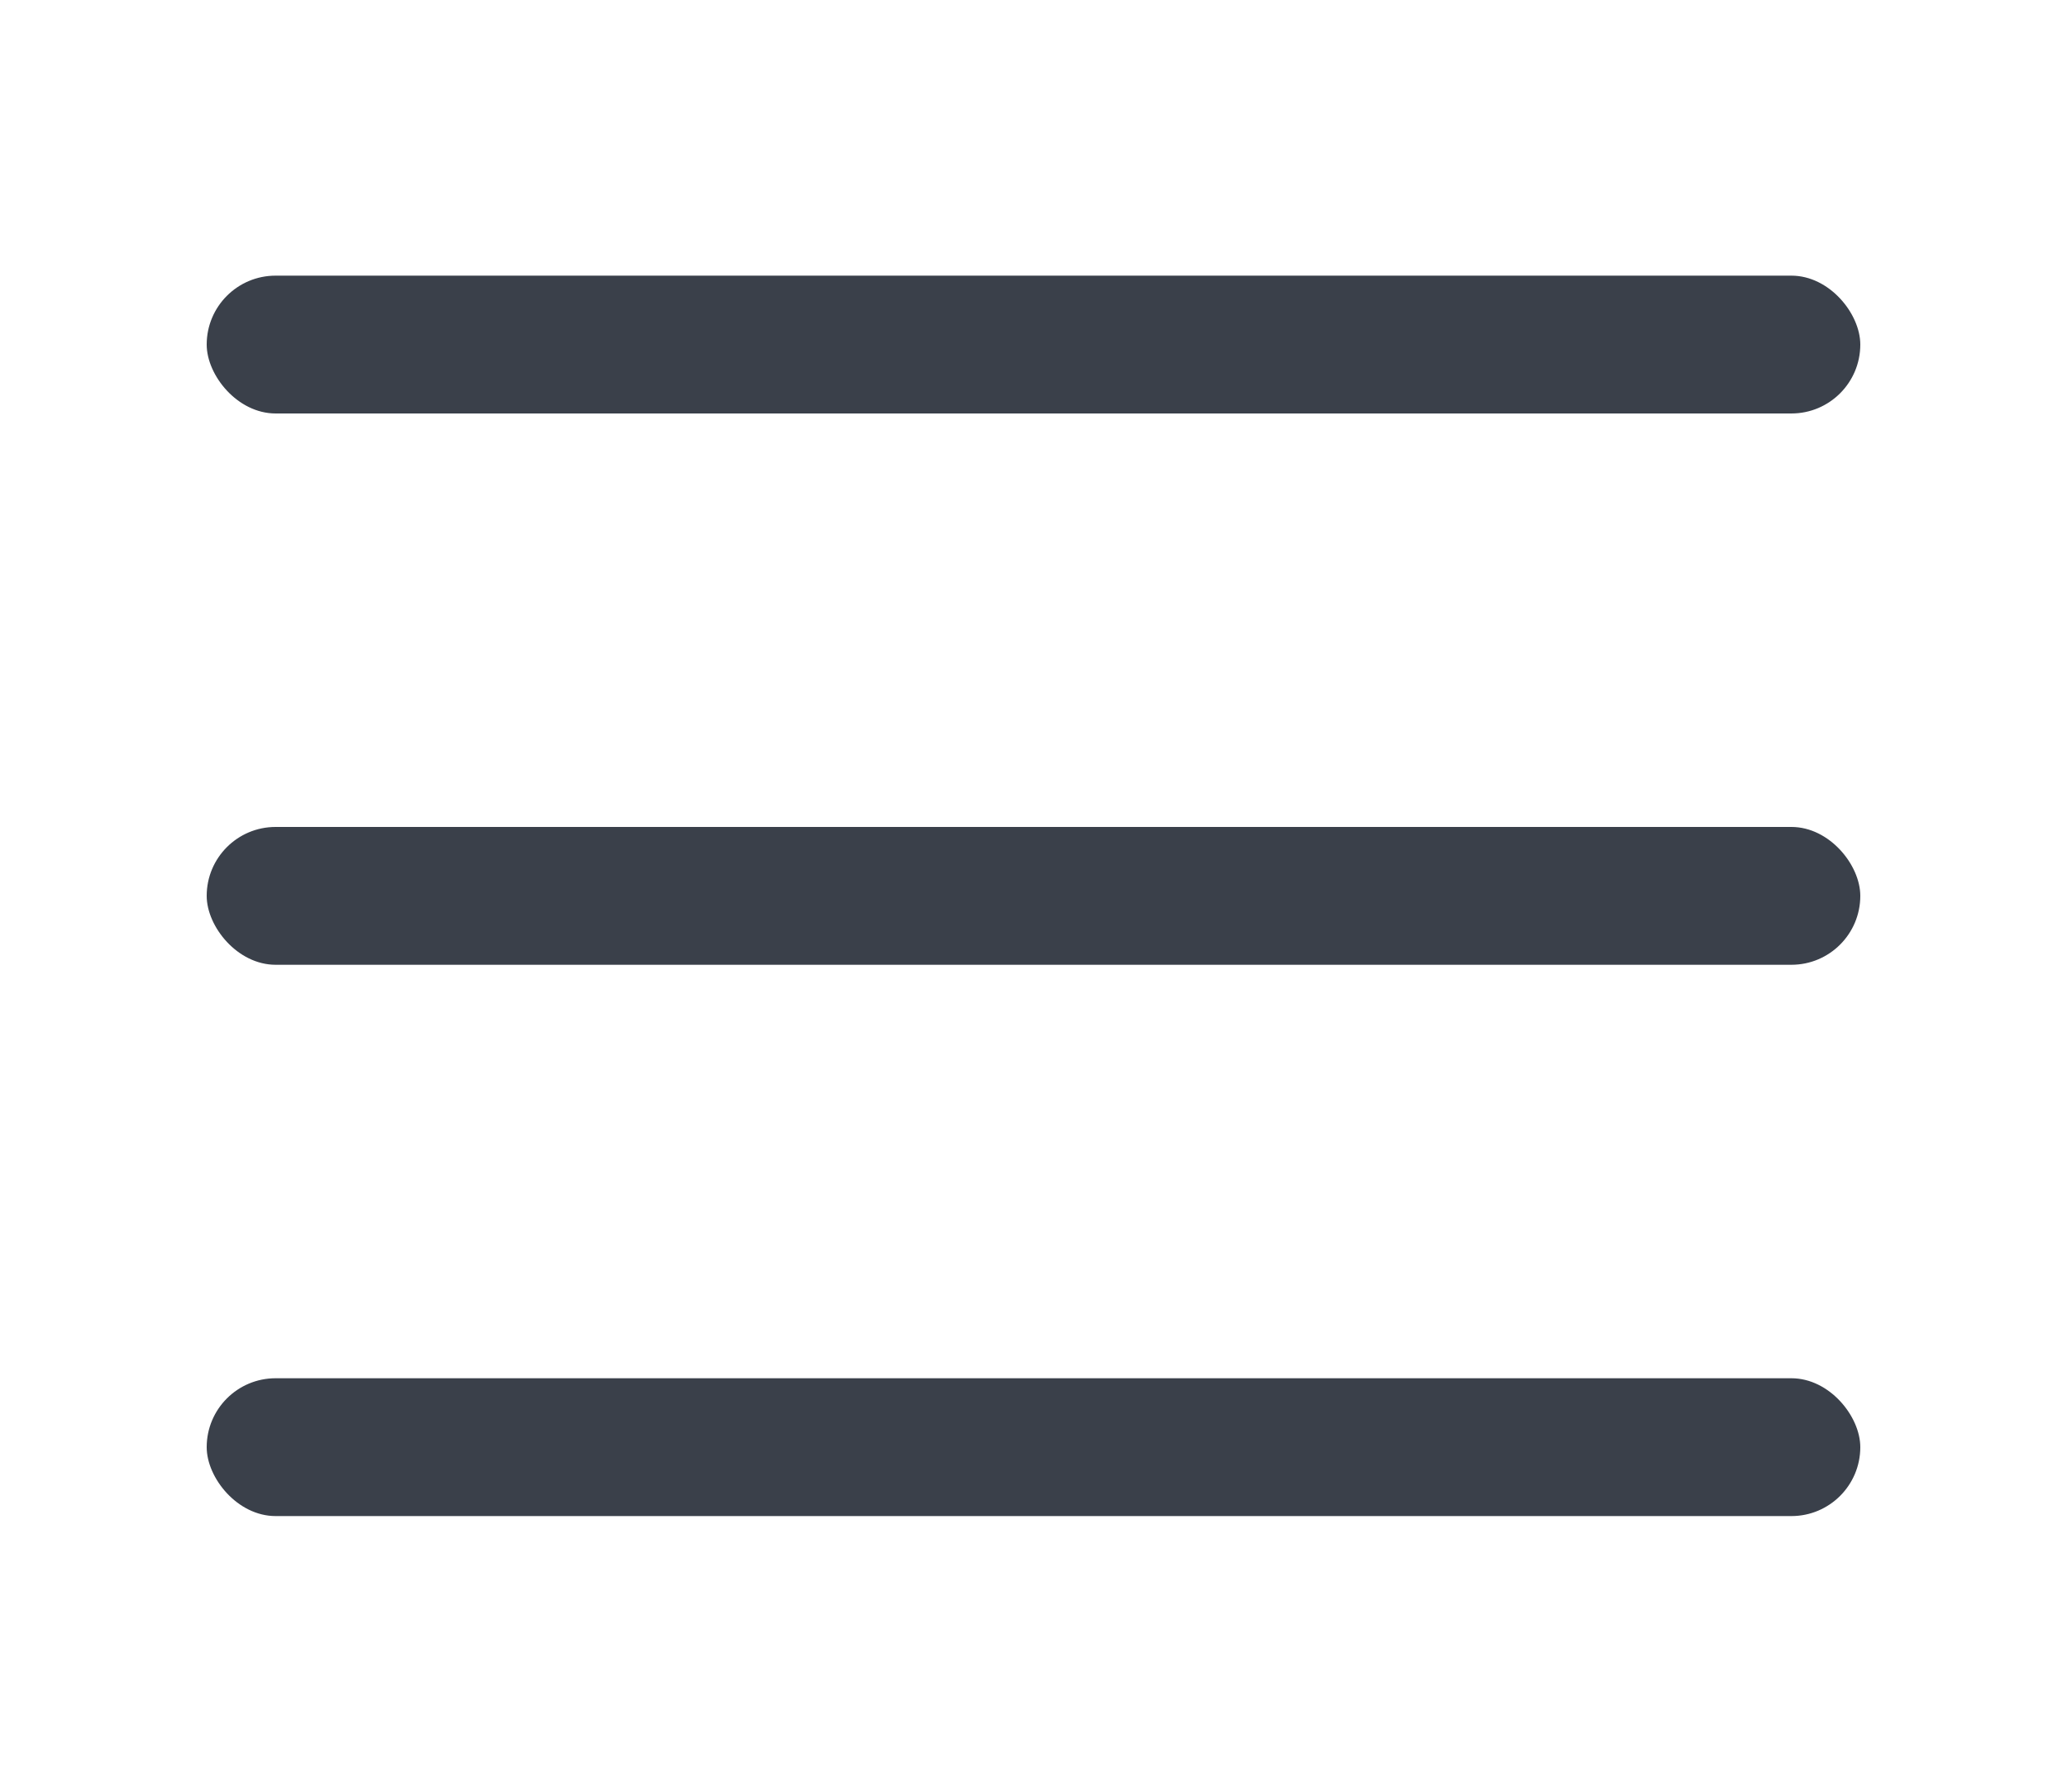 <?xml version="1.0" encoding="UTF-8"?> <svg xmlns="http://www.w3.org/2000/svg" width="30" height="26" viewBox="0 0 30 26" fill="none"><rect x="3" y="4" width="24" height="2" rx="1" fill="#3A404A"></rect><rect x="3" y="12" width="24" height="2" rx="1" fill="#3A404A"></rect><rect x="3" y="20" width="24" height="2" rx="1" fill="#3A404A"></rect></svg> 